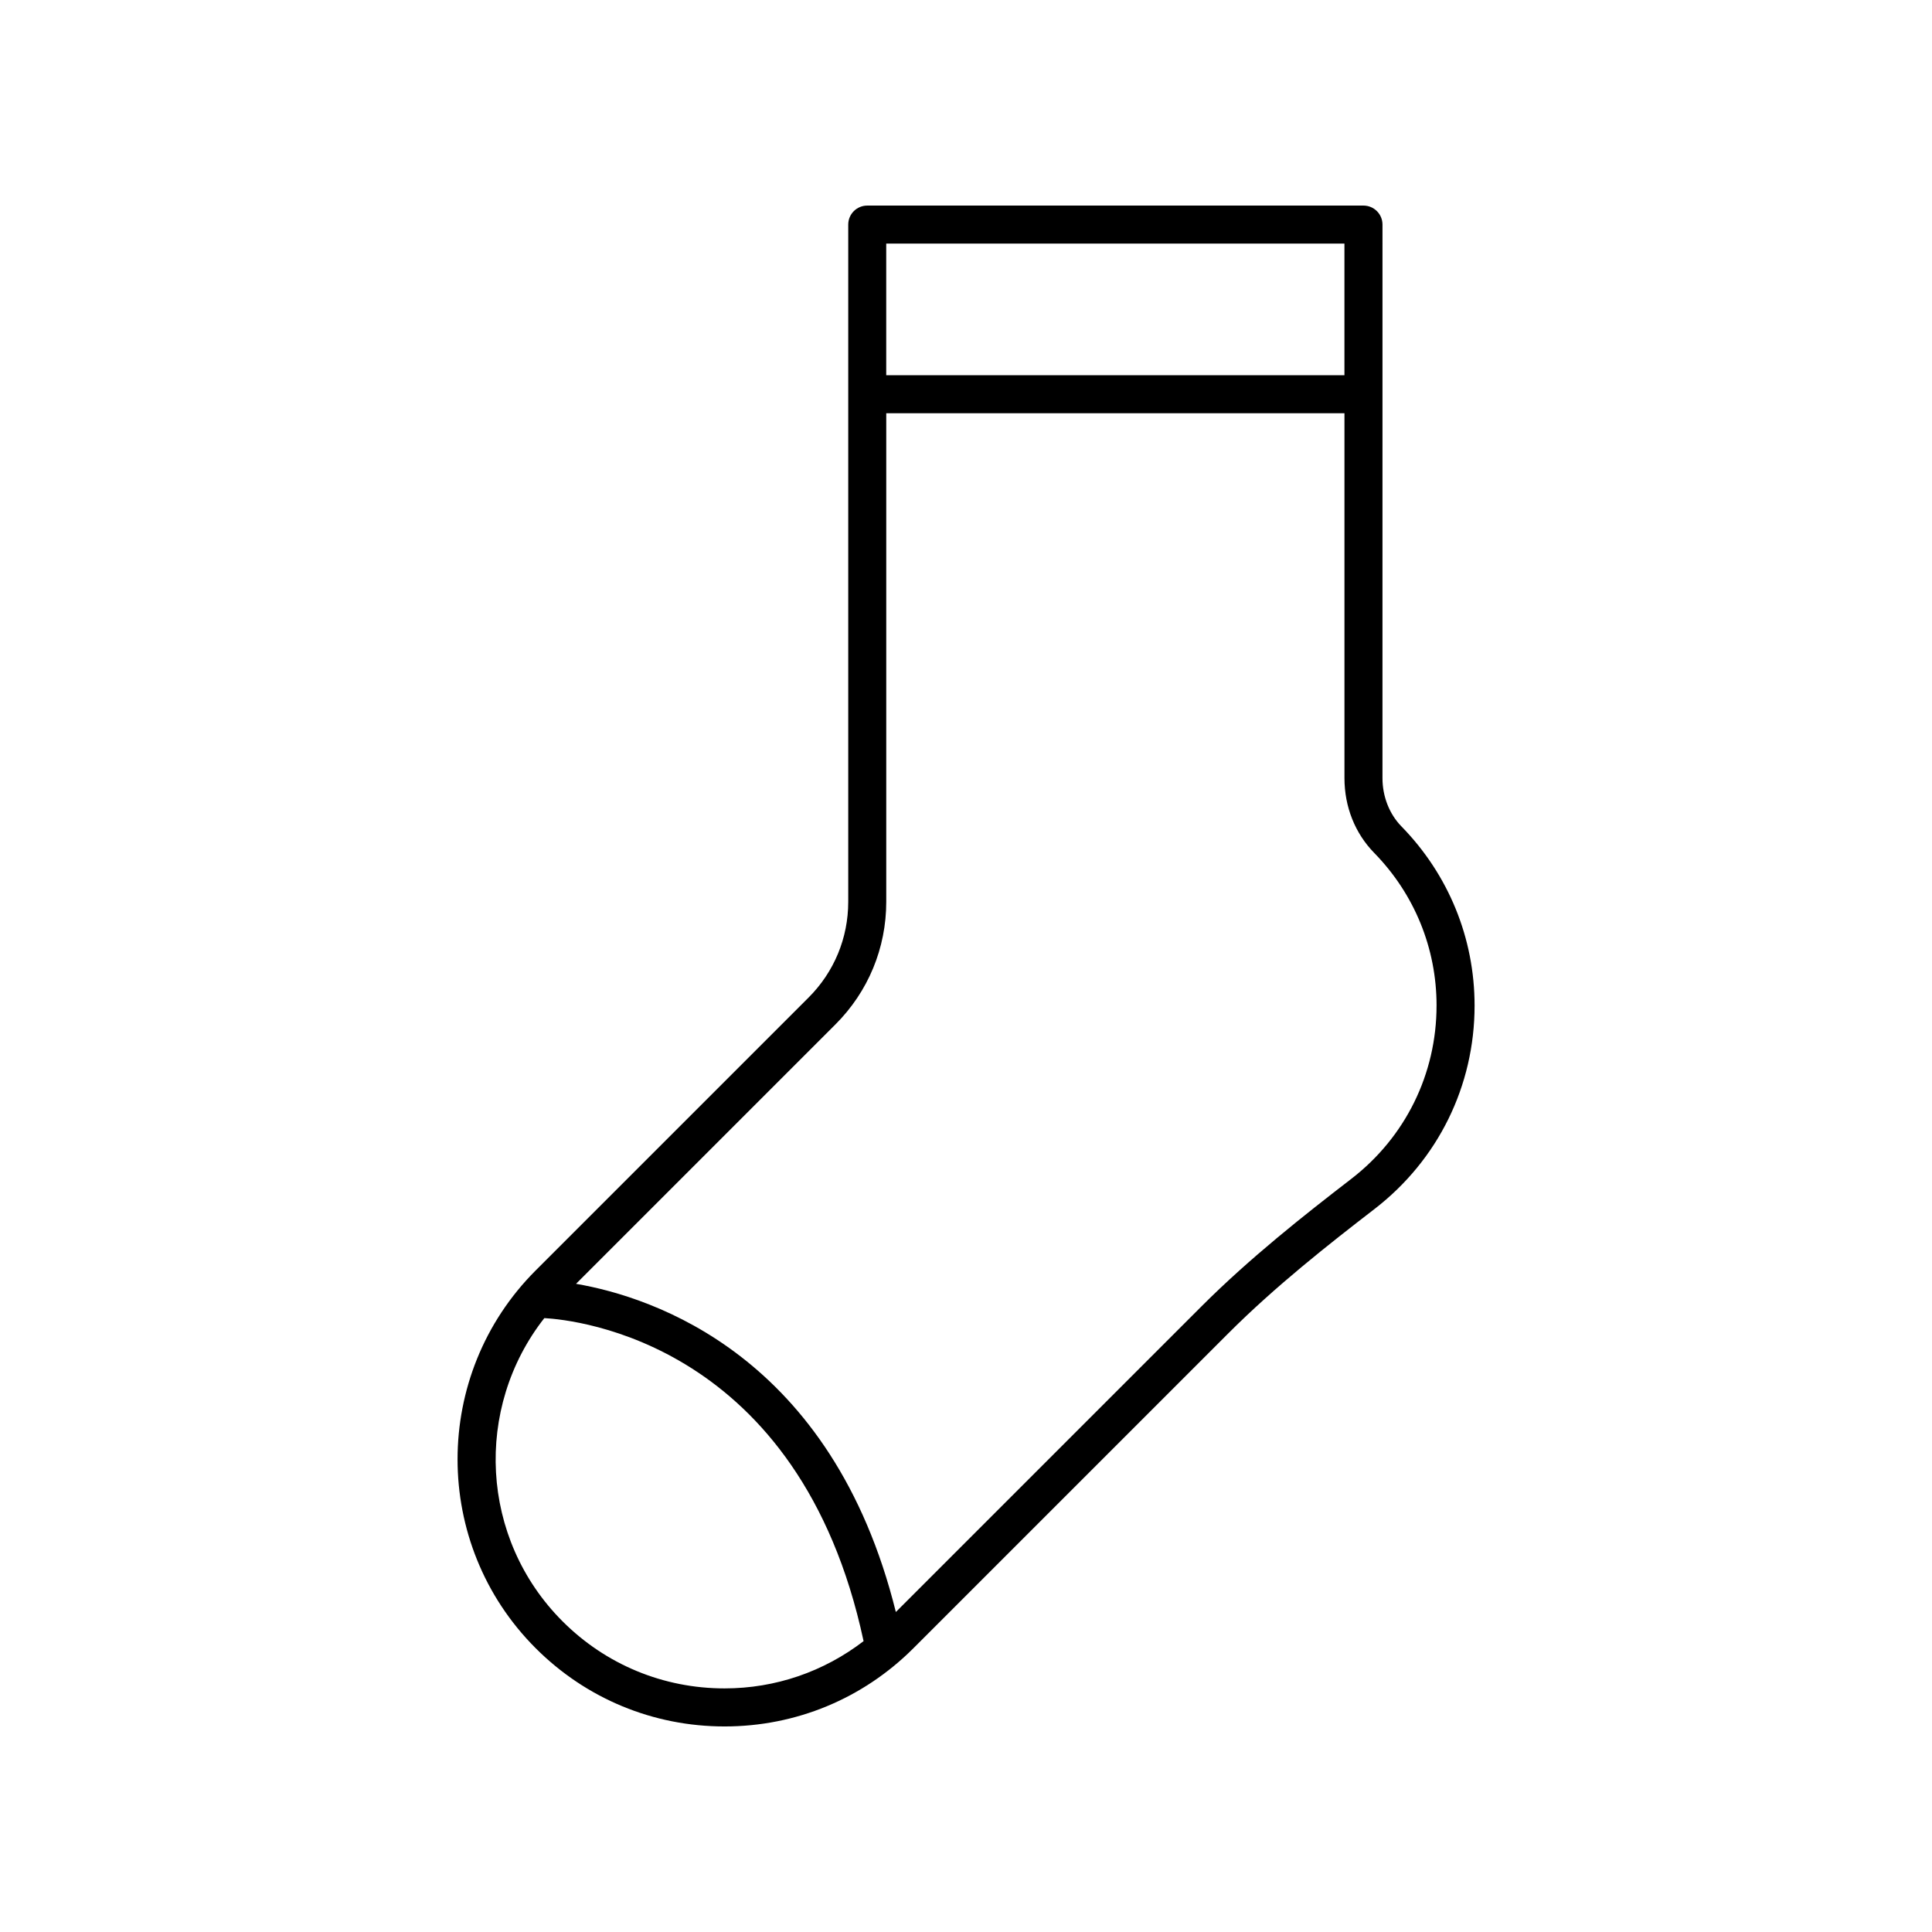 <?xml version="1.0" encoding="UTF-8"?>
<!-- Uploaded to: ICON Repo, www.iconrepo.com, Generator: ICON Repo Mixer Tools -->
<svg fill="#000000" width="800px" height="800px" version="1.1" viewBox="144 144 512 512" xmlns="http://www.w3.org/2000/svg">
 <path d="m505.33 198.48h-131.5c-2.781 0-5.039 2.254-5.039 5.039v179.47c0 9.586-3.731 18.594-10.508 25.371l-72.324 72.32c-27.602 27.602-27.602 72.512 0 100.11 13.371 13.371 31.148 20.734 50.059 20.734 18.91 0 36.688-7.363 50.055-20.734l83.449-83.445c12.434-12.438 26.508-23.52 38.719-32.934 16.867-13 26.539-32.652 26.539-53.922 0-17.836-6.887-34.699-19.391-47.492-3.188-3.258-5.019-7.918-5.019-12.773l0.004-146.71c0-2.781-2.258-5.035-5.039-5.035zm-5.039 10.074v34.883h-121.43v-34.883zm-207.21 365.11c-21.918-21.922-23.5-56.547-4.828-80.352 8.359 0.457 67.676 6.539 84.605 85.605-10.535 8.09-23.336 12.527-36.844 12.527-16.219 0-31.465-6.312-42.934-17.781zm231.62-163.18c0 18.121-8.242 34.863-22.613 45.941-12.461 9.605-26.836 20.93-39.695 33.789l-80.984 80.984c-16.875-68.016-64.434-83.477-84.754-86.973l68.75-68.75c8.68-8.676 13.461-20.215 13.461-32.496v-129.47h121.43v96.711c0 7.578 2.801 14.621 7.891 19.82 10.648 10.891 16.516 25.254 16.516 40.441z"/>
</svg>